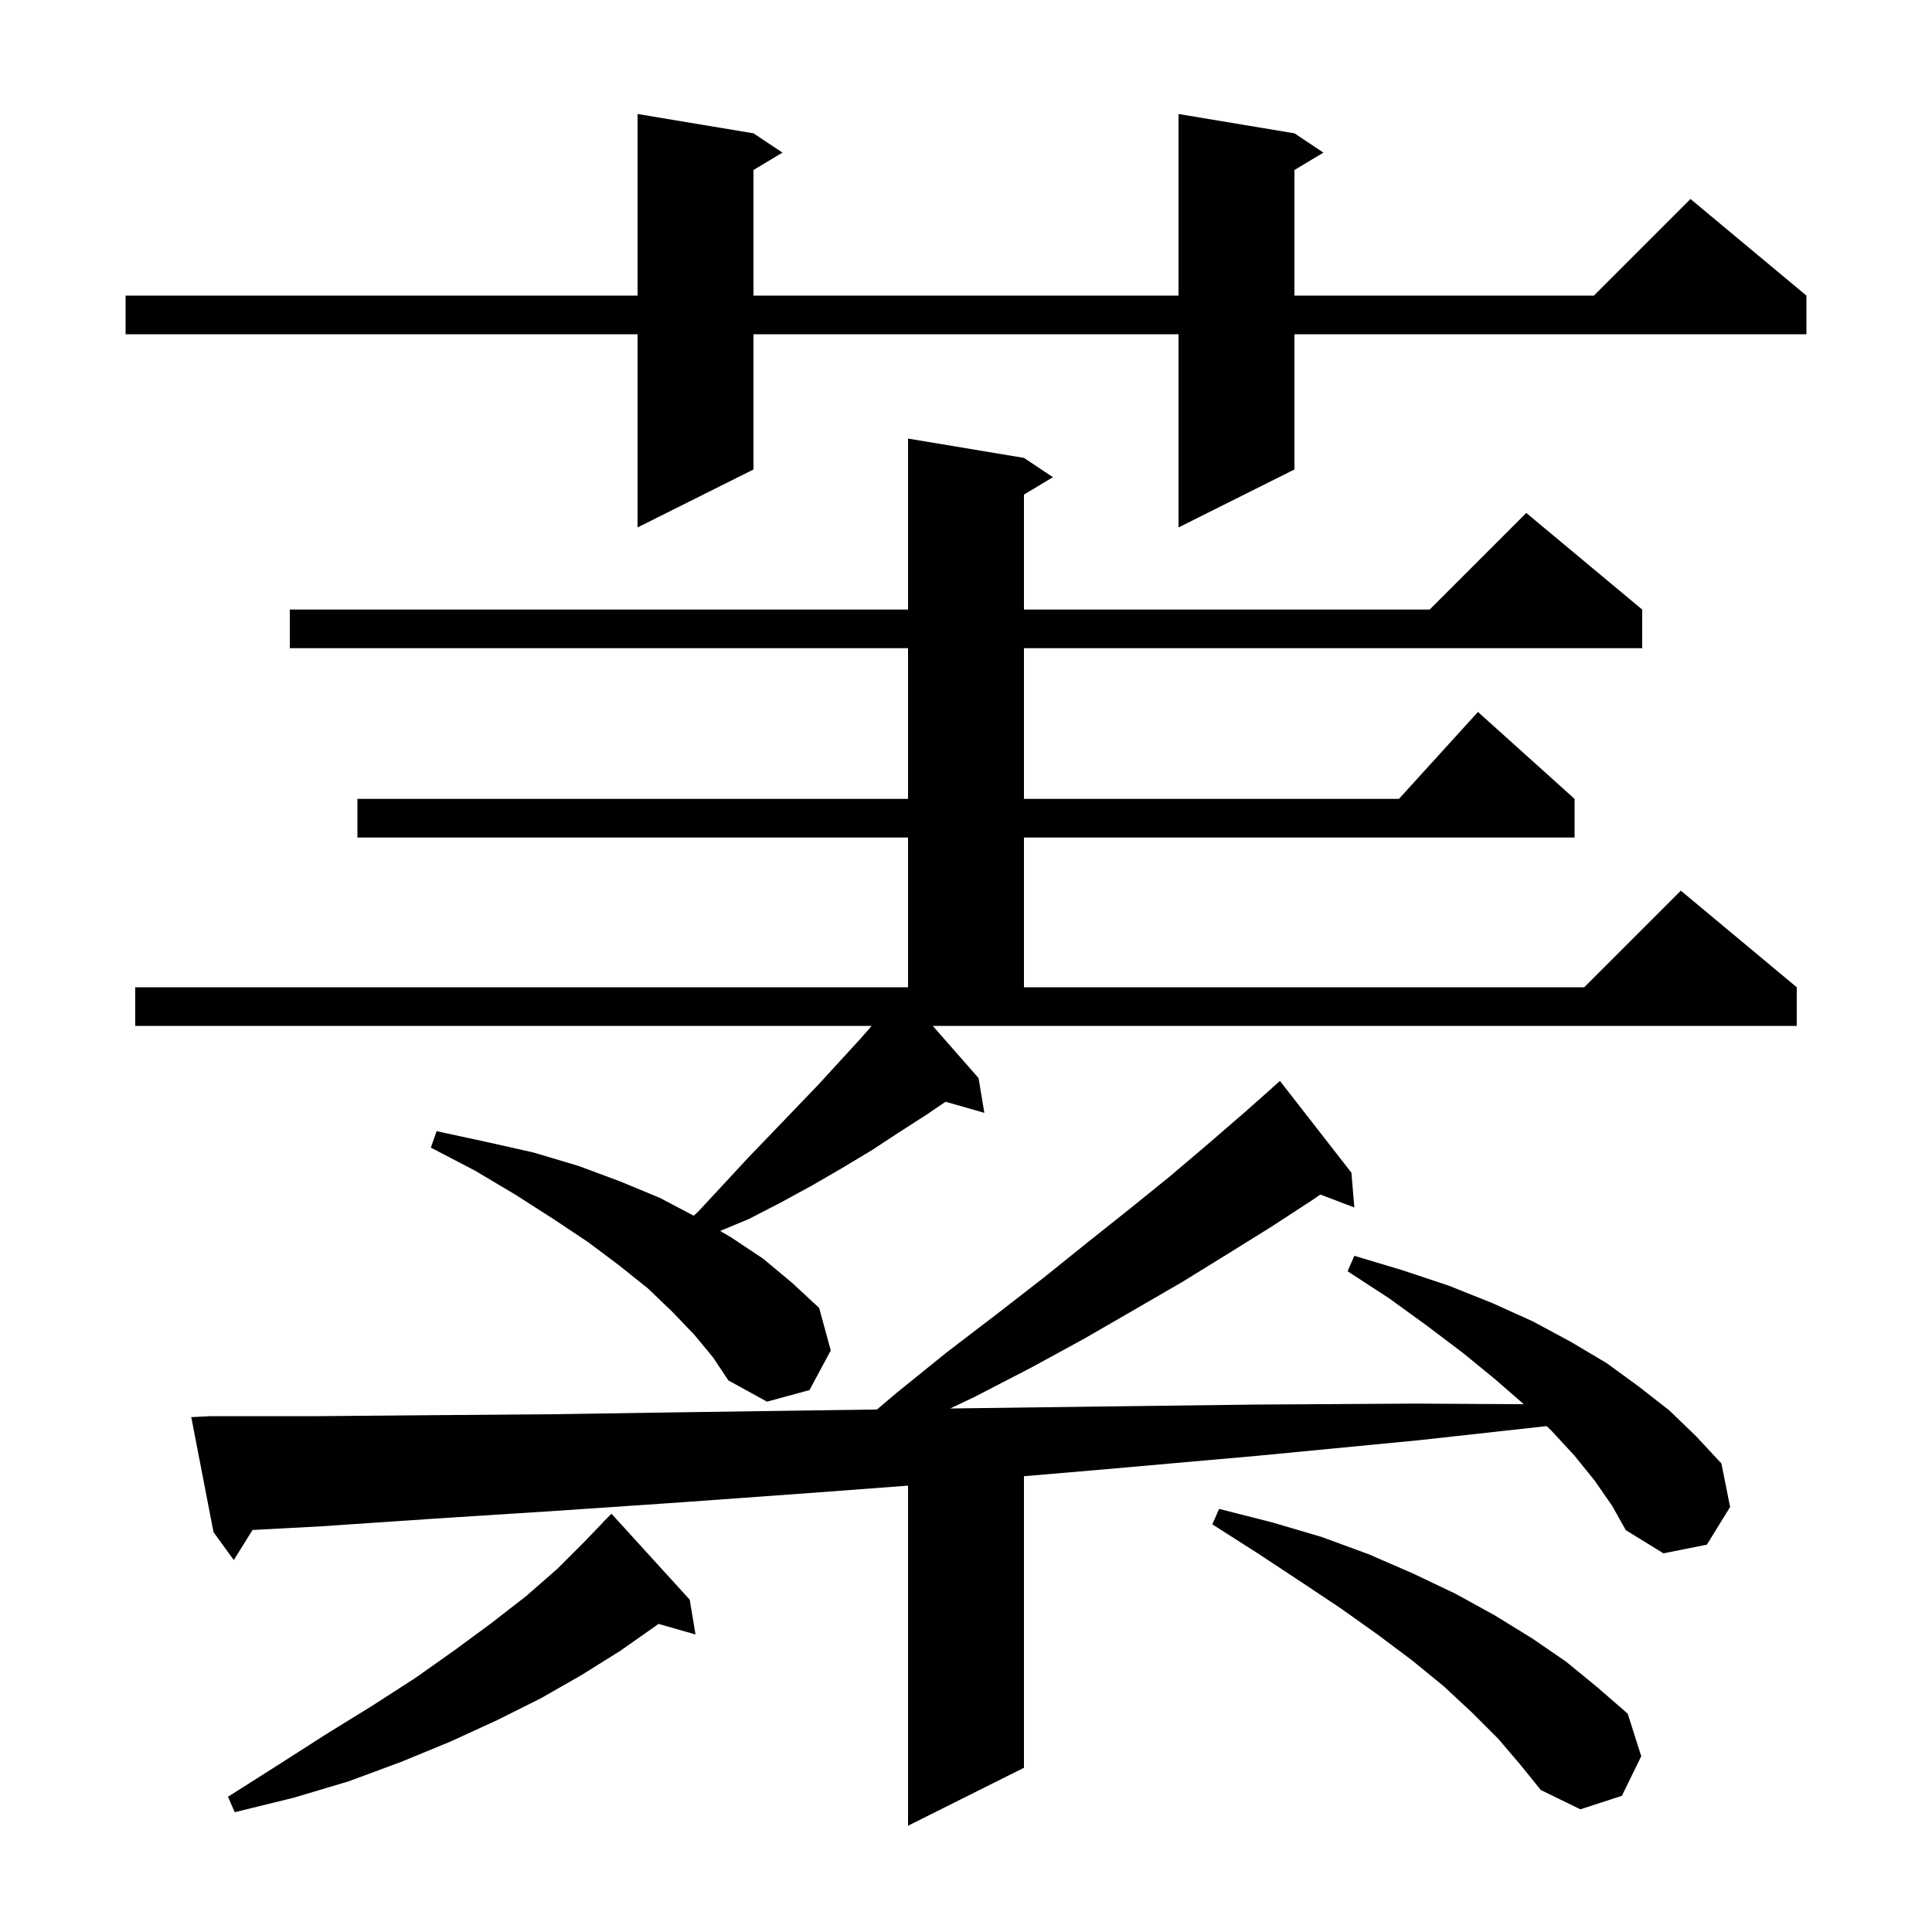 <svg xmlns="http://www.w3.org/2000/svg" xmlns:xlink="http://www.w3.org/1999/xlink" version="1.1" baseProfile="full" viewBox="0 0 200 200" width="200" height="200"><g fill="currentColor"><path d="M 165.1 153.3 L 163.0 150.7 L 160.6 148.1 L 160.111 147.63 L 146.8 149.1 L 130.2 150.7 L 114.4 152.1 L 106.0 152.818 L 106.0 183.0 L 94.0 189.0 L 94.0 153.792 L 84.6 154.5 L 70.8 155.5 L 57.6 156.4 L 45.1 157.2 L 33.3 158.0 L 26.141 158.383 L 24.2 161.5 L 22.1 158.6 L 19.8 146.7 L 21.8 146.6 L 32.9 146.6 L 44.7 146.5 L 57.2 146.4 L 70.4 146.2 L 84.3 146.0 L 90.785 145.911 L 92.8 144.2 L 98.0 140.0 L 103.1 136.1 L 108.0 132.3 L 112.6 128.6 L 117.0 125.1 L 121.2 121.7 L 125.2 118.3 L 128.9 115.1 L 131.71 112.611 L 131.7 112.6 L 132.5 111.9 L 139.9 121.4 L 140.2 125.0 L 136.678 123.655 L 135.9 124.2 L 131.6 127.0 L 127.1 129.8 L 122.4 132.7 L 117.4 135.6 L 112.2 138.6 L 106.7 141.6 L 100.9 144.6 L 98.363 145.806 L 98.8 145.8 L 114.0 145.6 L 130.0 145.4 L 146.6 145.3 L 157.744 145.364 L 154.8 142.8 L 151.5 140.1 L 147.8 137.3 L 143.8 134.4 L 139.5 131.6 L 140.2 130.0 L 145.2 131.5 L 150.0 133.1 L 154.5 134.9 L 158.7 136.8 L 162.6 138.9 L 166.3 141.1 L 169.6 143.5 L 172.8 146.0 L 175.6 148.7 L 178.2 151.5 L 179.1 156.0 L 176.7 159.9 L 172.2 160.8 L 168.3 158.4 L 166.9 155.9 Z M 71.4 165.6 L 72.0 169.2 L 68.157 168.102 L 67.9 168.3 L 64.2 170.9 L 60.2 173.4 L 56.0 175.8 L 51.4 178.1 L 46.6 180.3 L 41.5 182.4 L 36.1 184.4 L 30.4 186.1 L 24.3 187.6 L 23.6 186.0 L 28.8 182.7 L 33.8 179.5 L 38.5 176.6 L 43.0 173.7 L 47.1 170.8 L 50.9 168.0 L 54.5 165.2 L 57.7 162.4 L 60.5 159.6 L 62.414 157.612 L 62.4 157.6 L 63.3 156.7 Z M 155.1 180.0 L 152.4 177.3 L 149.5 174.6 L 146.2 171.9 L 142.6 169.2 L 138.8 166.5 L 134.6 163.7 L 130.2 160.8 L 125.5 157.8 L 126.2 156.2 L 131.7 157.6 L 136.8 159.1 L 141.7 160.9 L 146.3 162.9 L 150.7 165.0 L 154.7 167.2 L 158.6 169.6 L 162.1 172.0 L 165.4 174.7 L 168.5 177.4 L 169.9 181.8 L 167.9 185.9 L 163.6 187.3 L 159.5 185.3 L 157.4 182.7 Z M 101.3 111.6 L 101.9 115.2 L 97.885 114.053 L 95.9 115.4 L 93.1 117.2 L 90.2 119.1 L 87.2 120.9 L 84.1 122.7 L 80.8 124.5 L 77.5 126.2 L 74.55 127.429 L 75.7 128.1 L 79.0 130.3 L 82.0 132.8 L 84.8 135.4 L 86.0 139.8 L 83.8 143.9 L 79.4 145.1 L 75.4 142.9 L 73.8 140.5 L 71.9 138.2 L 69.6 135.8 L 67.1 133.4 L 64.1 131.0 L 60.9 128.6 L 57.3 126.2 L 53.4 123.7 L 49.2 121.2 L 44.6 118.8 L 45.2 117.1 L 50.3 118.2 L 55.2 119.3 L 59.9 120.7 L 64.2 122.3 L 68.3 124.0 L 71.816 125.851 L 72.3 125.4 L 74.9 122.6 L 77.4 119.9 L 79.9 117.3 L 84.7 112.3 L 89.1 107.5 L 90.237 106.2 L 14.0 106.2 L 14.0 102.2 L 94.0 102.2 L 94.0 86.7 L 37.0 86.7 L 37.0 82.7 L 94.0 82.7 L 94.0 67.1 L 30.0 67.1 L 30.0 63.1 L 94.0 63.1 L 94.0 45.4 L 106.0 47.4 L 109.0 49.4 L 106.0 51.2 L 106.0 63.1 L 148.0 63.1 L 158.0 53.1 L 170.0 63.1 L 170.0 67.1 L 106.0 67.1 L 106.0 82.7 L 144.818 82.7 L 153.0 73.7 L 163.0 82.7 L 163.0 86.7 L 106.0 86.7 L 106.0 102.2 L 164.0 102.2 L 174.0 92.2 L 186.0 102.2 L 186.0 106.2 L 96.56 106.2 Z M 134.0 13.8 L 137.0 15.8 L 134.0 17.6 L 134.0 30.6 L 165.0 30.6 L 175.0 20.6 L 187.0 30.6 L 187.0 34.6 L 134.0 34.6 L 134.0 48.6 L 122.0 54.6 L 122.0 34.6 L 78.0 34.6 L 78.0 48.6 L 66.0 54.6 L 66.0 34.6 L 13.0 34.6 L 13.0 30.6 L 66.0 30.6 L 66.0 11.8 L 78.0 13.8 L 81.0 15.8 L 78.0 17.6 L 78.0 30.6 L 122.0 30.6 L 122.0 11.8 Z "/></g></svg>